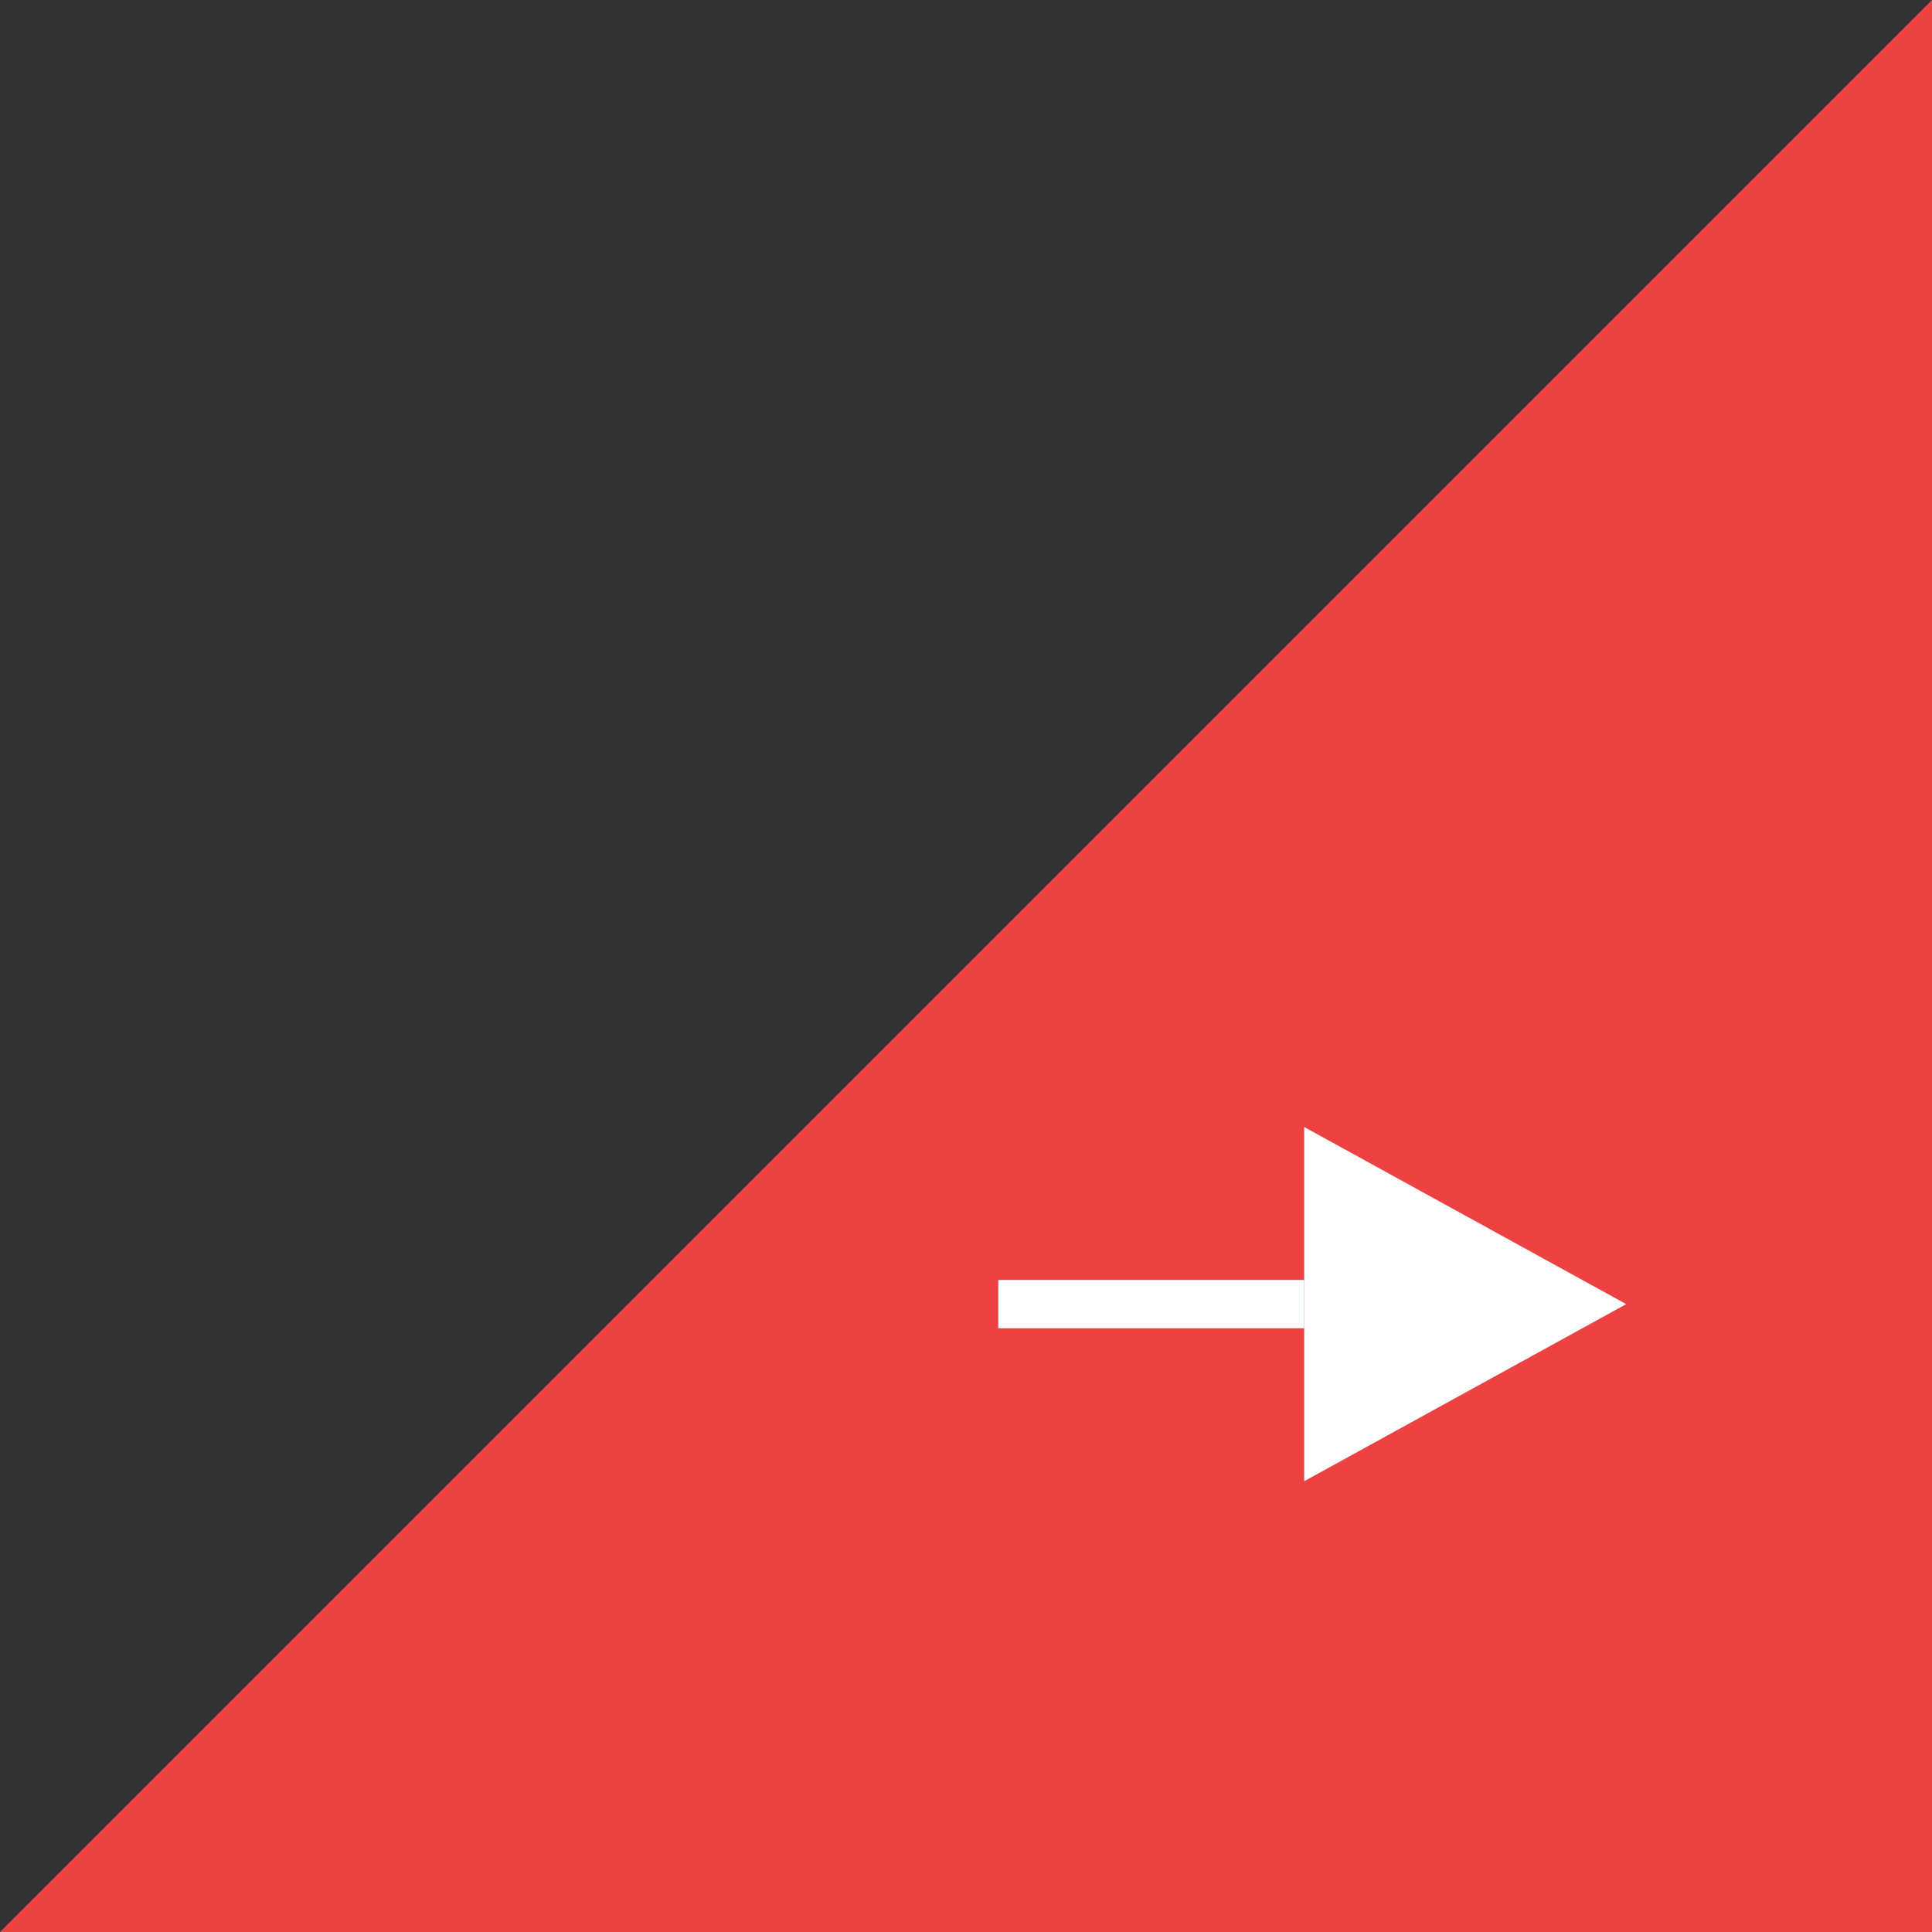 <?xml version="1.0" encoding="UTF-8"?> <svg xmlns="http://www.w3.org/2000/svg" width="80" height="80" viewBox="0 0 80 80" fill="none"><rect x="0" y="0" width="80" height="80" fill="#333333" stroke="none"/> <path d="M0 80H80V0L0 80Z" fill="#ED4242"></path> <path d="M54.004 46.667L54.004 61.334L67.337 54.001L54.004 46.667Z" fill="white"></path> <path d="M54.003 54L41.336 54" stroke="white" stroke-width="2"></path> </svg> 